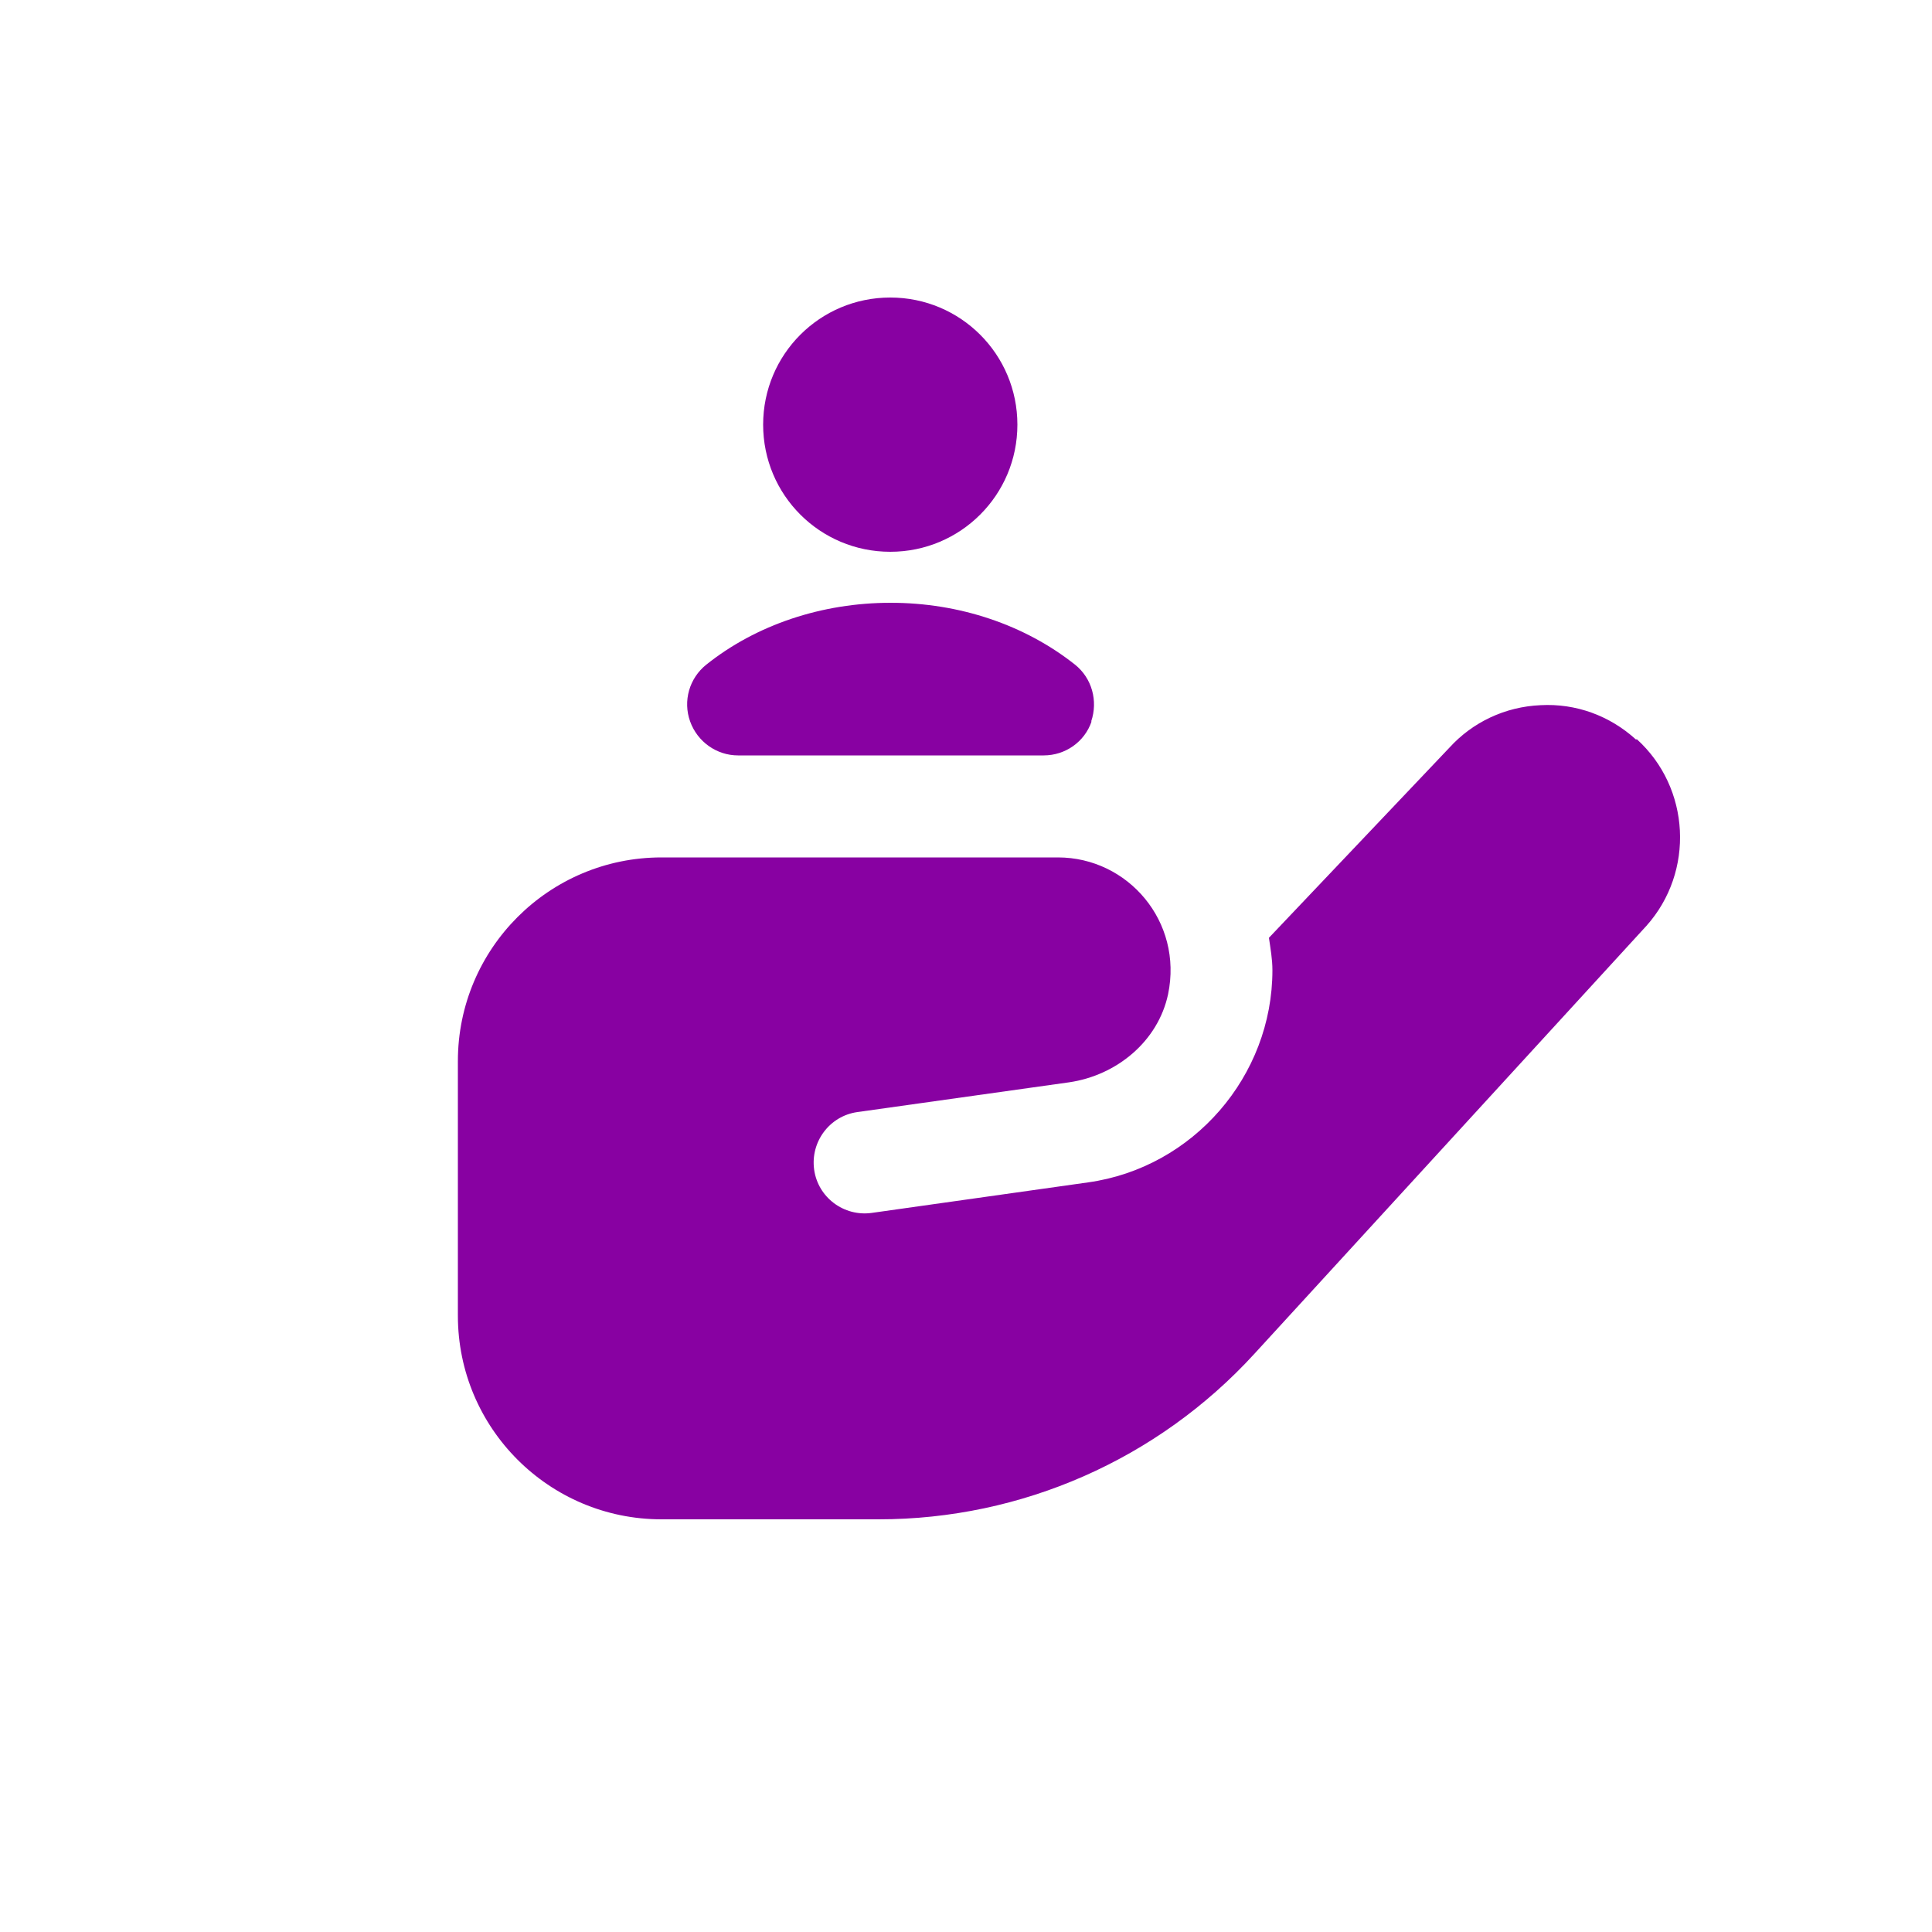 <?xml version="1.0" encoding="UTF-8"?>
<svg id="Layer_1" data-name="Layer 1" xmlns="http://www.w3.org/2000/svg" viewBox="0 0 50 50">
  <defs>
    <style>
      .cls-1 {
        fill: #8801a2;
      }
    </style>
  </defs>
  <path class="cls-1" d="M23.04,7.7c1.82,0,3.29,1.47,3.29,3.29s-1.47,3.29-3.29,3.29-3.29-1.47-3.29-3.29,1.47-3.29,3.29-3.29ZM28.24,18.67c.18-.53.02-1.12-.42-1.47-1.3-1.03-2.99-1.6-4.77-1.6s-3.48.57-4.77,1.6c-.44.35-.61.94-.42,1.47.19.53.69.88,1.24.88h7.91c.56,0,1.06-.35,1.24-.88ZM42.34,19.14c-.68-.62-1.56-.94-2.47-.89-.92.04-1.76.44-2.36,1.1l-4.67,4.92c.04.28.09.55.09.84,0,2.74-2.05,5.11-4.77,5.49l-5.6.79c-.72.1-1.39-.4-1.49-1.12-.1-.72.4-1.39,1.12-1.49l5.48-.77c1.23-.18,2.3-1.06,2.56-2.28.39-1.88-1.04-3.54-2.85-3.54h-10.26c-2.91,0-5.27,2.36-5.27,5.27v6.59c0,2.91,2.36,5.27,5.27,5.27h5.62c3.7,0,7.22-1.55,9.72-4.28l10.15-11.08c1.25-1.4,1.14-3.57-.25-4.83h0Z"/>
</svg>